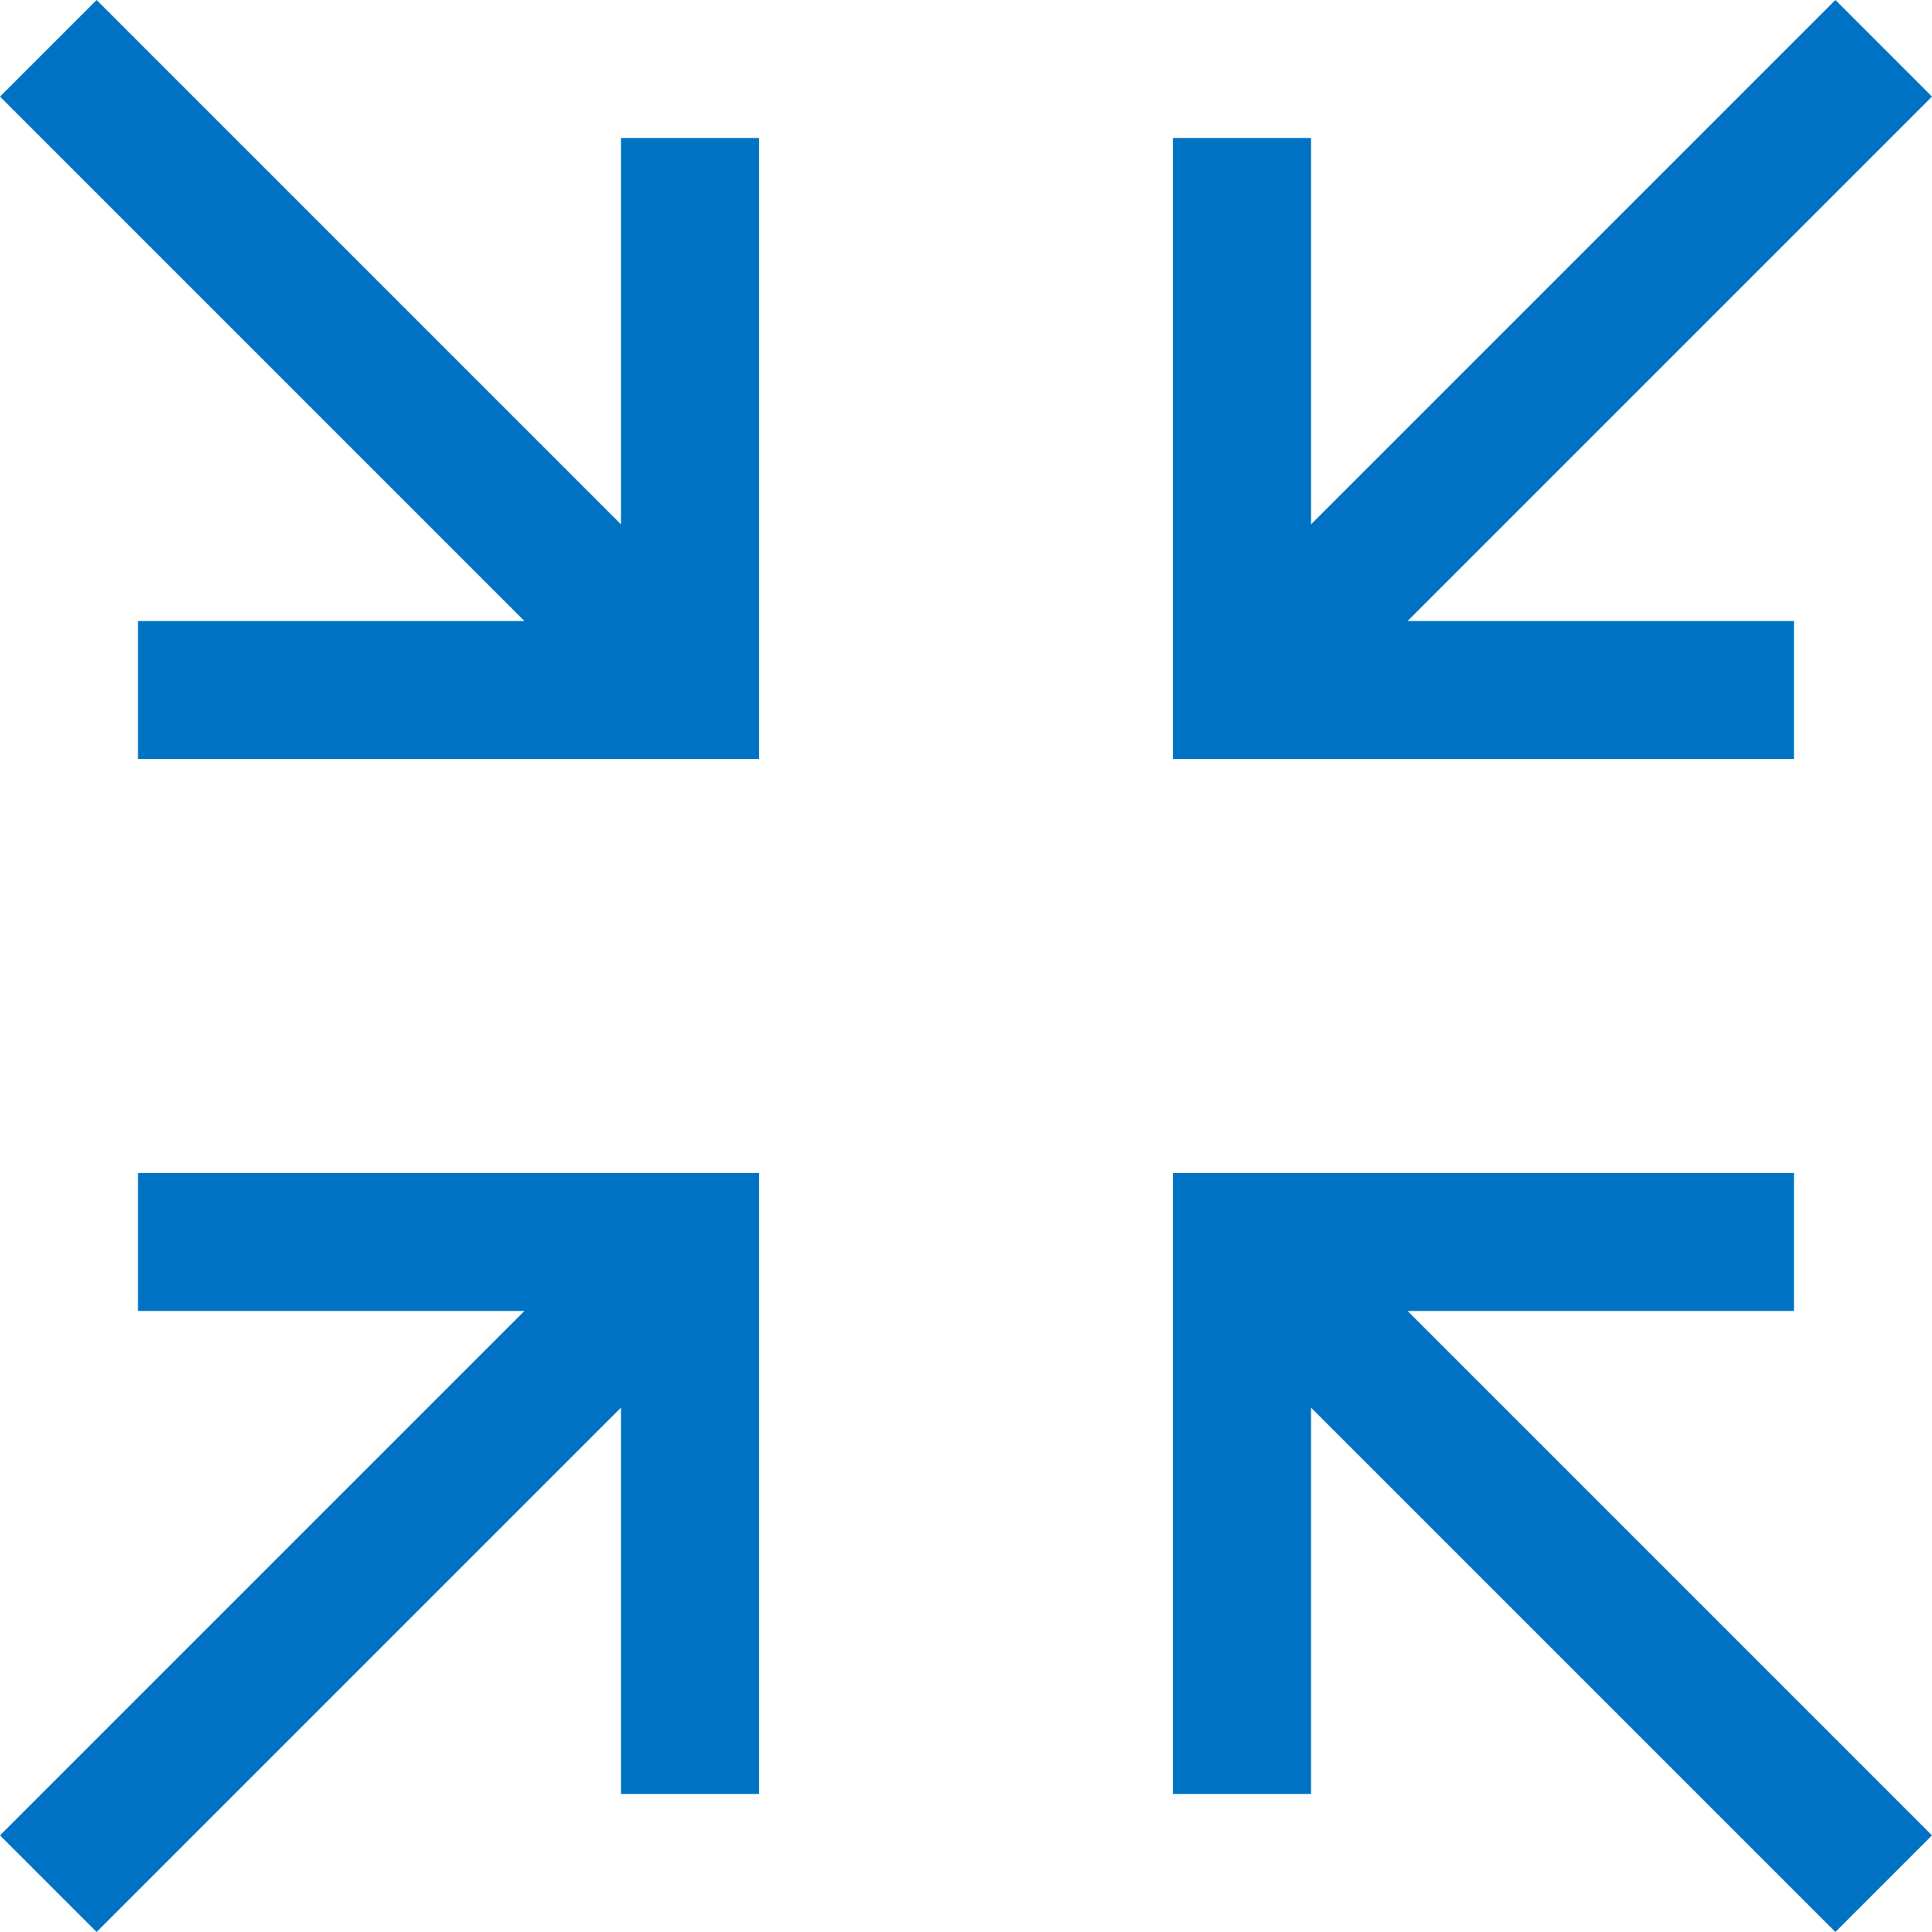<?xml version="1.0" encoding="UTF-8" standalone="no"?>
<svg
   id="Layer_1"
   data-name="Layer 1"
   viewBox="0 0 28 28"
   version="1.1"
   sodipodi:docname="PXCompress.svg"
   width="28"
   height="28"
   inkscape:version="1.2 (dc2aeda, 2022-05-15)"
   xmlns:inkscape="http://www.inkscape.org/namespaces/inkscape"
   xmlns:sodipodi="http://sodipodi.sourceforge.net/DTD/sodipodi-0.dtd"
   xmlns="http://www.w3.org/2000/svg"
   xmlns:svg="http://www.w3.org/2000/svg">
  <sodipodi:namedview
     id="namedview121"
     pagecolor="#ffffff"
     bordercolor="#000000"
     borderopacity="0.25"
     inkscape:showpageshadow="2"
     inkscape:pageopacity="0.0"
     inkscape:pagecheckerboard="0"
     inkscape:deskcolor="#d1d1d1"
     showgrid="false"
     inkscape:zoom="24.34375"
     inkscape:cx="13.966624"
     inkscape:cy="13.987163"
     inkscape:window-width="1390"
     inkscape:window-height="929"
     inkscape:window-x="3931"
     inkscape:window-y="25"
     inkscape:window-maximized="0"
     inkscape:current-layer="Layer_1" />
  <defs
     id="defs116">
    <style
       id="style114">.cls-1{fill:#0072c3}</style>
  </defs>
  <path
     class="cls-1"
     d="m 2,17 v 2 H 7.6 L 0,26.6 1.4,28 9,20.4 V 26 h 2 V 17 Z M 28,1.4 26.6,0 19,7.6 V 2 h -2 v 9 h 9 V 9 H 20.4 Z M 17,26 h 2 V 20.4 L 26.6,28 28,26.6 20.4,19 H 26 V 17 H 17 Z M 1.4,0 0,1.4 7.6,9 H 2 v 2 h 9 V 2 H 9 v 5.6 z"
     id="path118" />
</svg>

